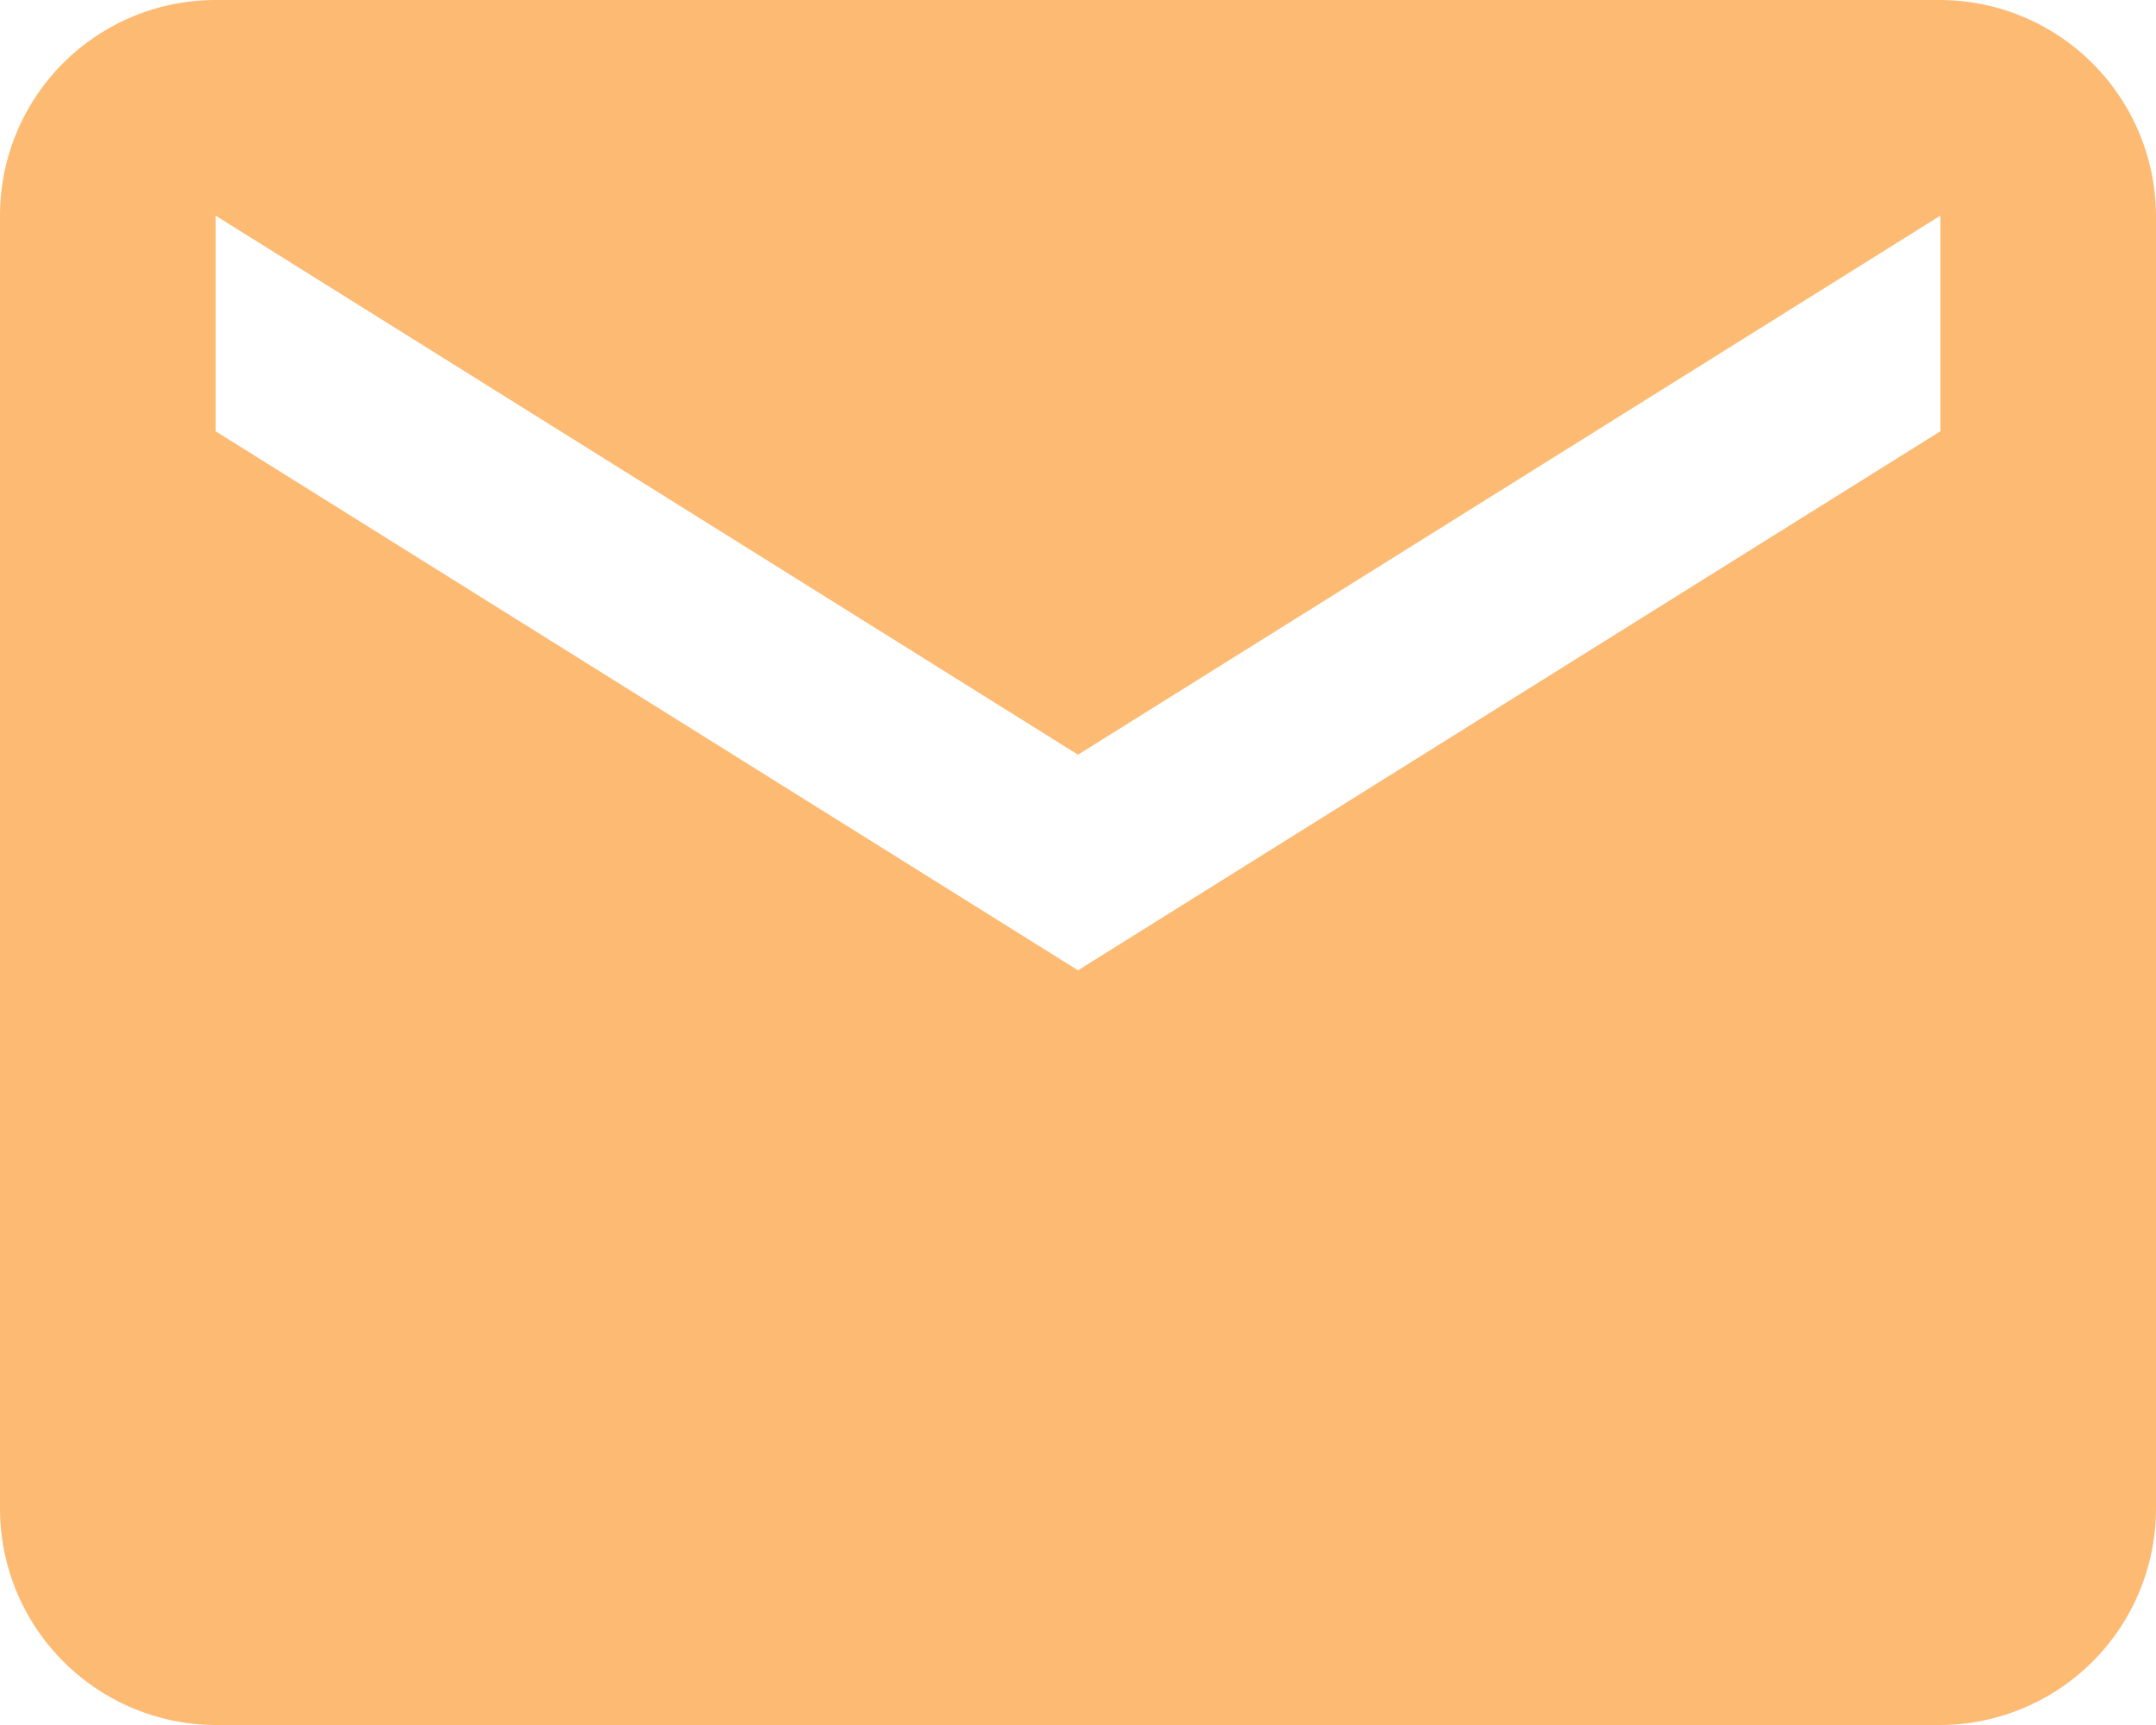 <?xml version="1.0" encoding="UTF-8"?> <svg xmlns="http://www.w3.org/2000/svg" viewBox="0 0 24 19.2"> <defs> <style>.cls-1{fill:#fdba73;}</style> </defs> <g id="Layer_2" data-name="Layer 2"> <g id="Layer_1-2" data-name="Layer 1"> <g id="icon-new-envelope"> <path class="cls-1" d="M24,2.4V16.8a2.41,2.41,0,0,1-2.4,2.4H2.4A2.41,2.41,0,0,1,0,16.8V2.4A2.4,2.4,0,0,1,2.4,0H21.6A2.41,2.41,0,0,1,24,2.4Zm-2.4,0L12,8.4l-9.6-6V4.8l9.6,6,9.6-6Z"></path> </g> </g> </g> </svg> 